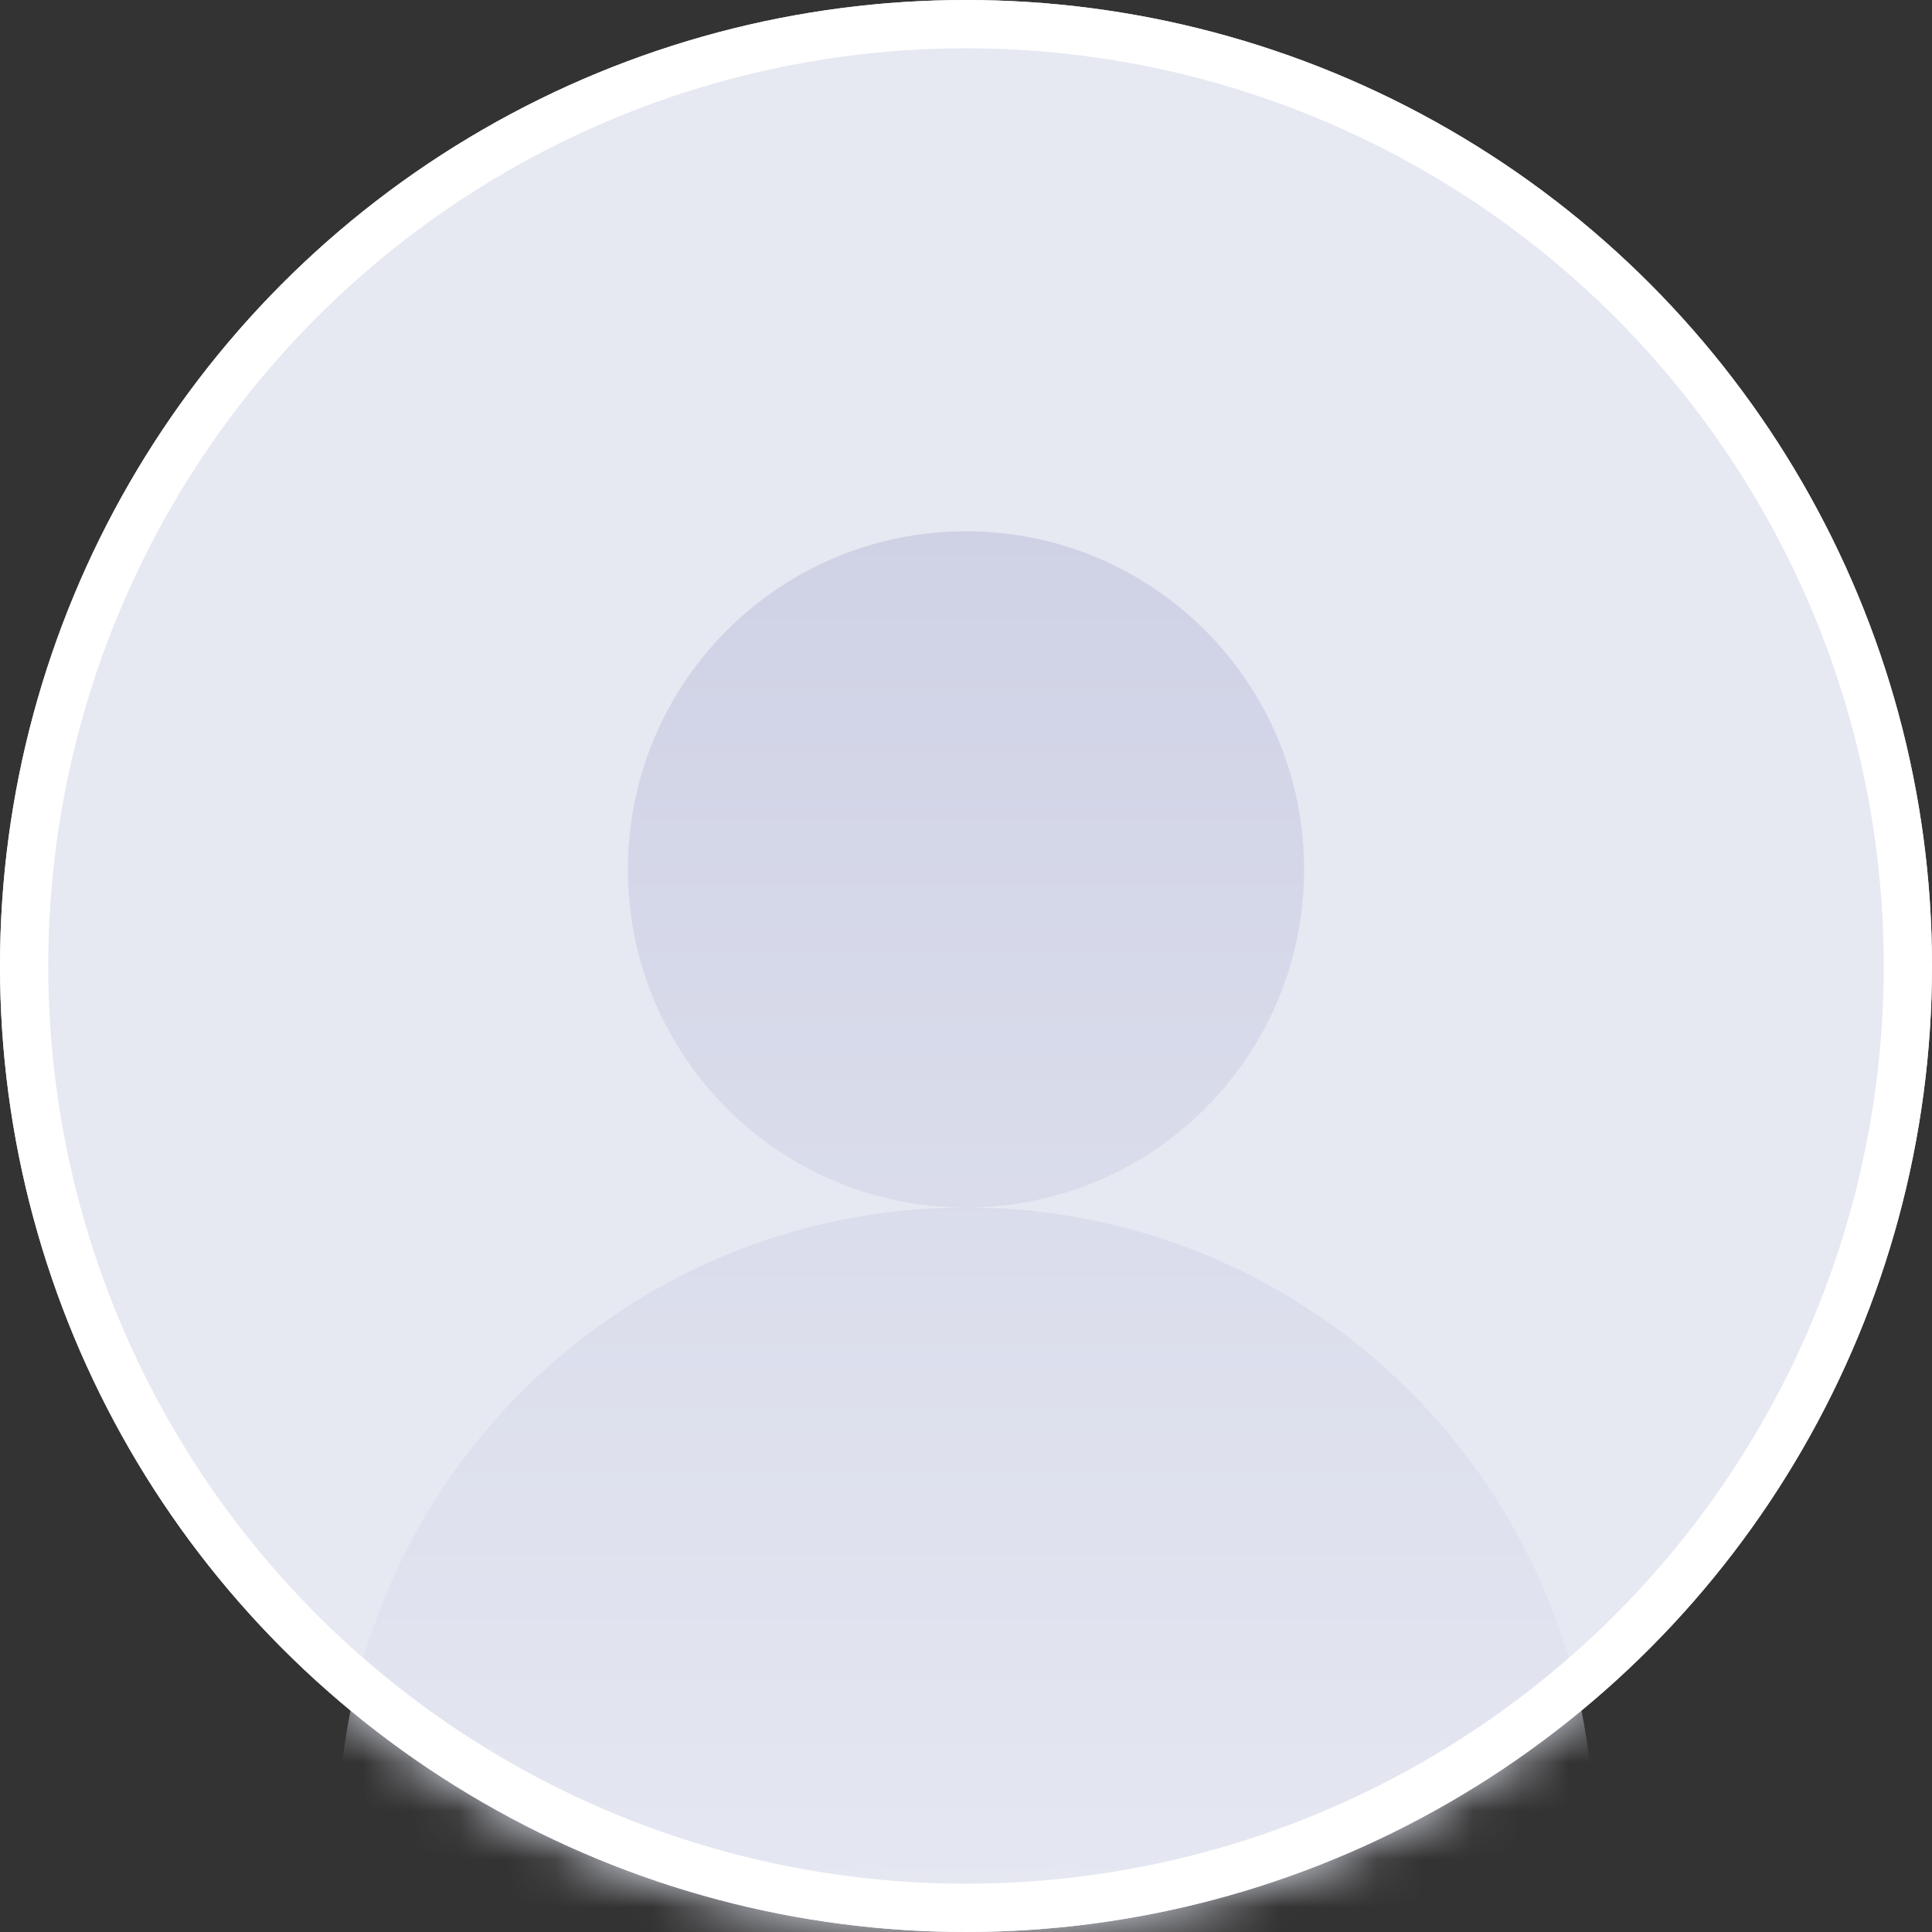 <?xml version="1.0" encoding="UTF-8"?>
<svg width="40px" height="40px" viewBox="0 0 40 40" version="1.1" xmlns="http://www.w3.org/2000/svg" xmlns:xlink="http://www.w3.org/1999/xlink">
    <rect x="0" y="0" width="40" height="40" fill="#333333" stroke="none"/>
    <defs>
        <circle id="path-1" cx="20" cy="20" r="20"></circle>
        <linearGradient x1="50%" y1="0%" x2="50%" y2="73.77%" id="linearGradient-3">
            <stop stop-color="#CFD2E5" offset="0%"></stop>
            <stop stop-color="#E6E8F2" offset="100%"></stop>
        </linearGradient>
    </defs>
    <g stroke="none" stroke-width="1" fill="none" fill-rule="evenodd">
        <mask id="mask-2" fill="white">
            <use xlink:href="#path-1"></use>
        </mask>
        <use fill="#E6E8F2" xlink:href="#path-1"></use>
        <path d="M20,25 C27.18,25 33,30.82 33,38 C33,45.18 27.18,51 20,51 C12.82,51 7,45.18 7,38 C7,30.82 12.82,25 20,25 Z M20,11 C23.866,11 27,14.134 27,18 C27,21.866 23.866,25 20,25 C16.134,25 13,21.866 13,18 C13,14.134 16.134,11 20,11 Z" fill="url(#linearGradient-3)" mask="url(#mask-2)"></path>
        <circle stroke="#FFFFFF" cx="20" cy="20" r="19.5"></circle>
    </g>
</svg>
